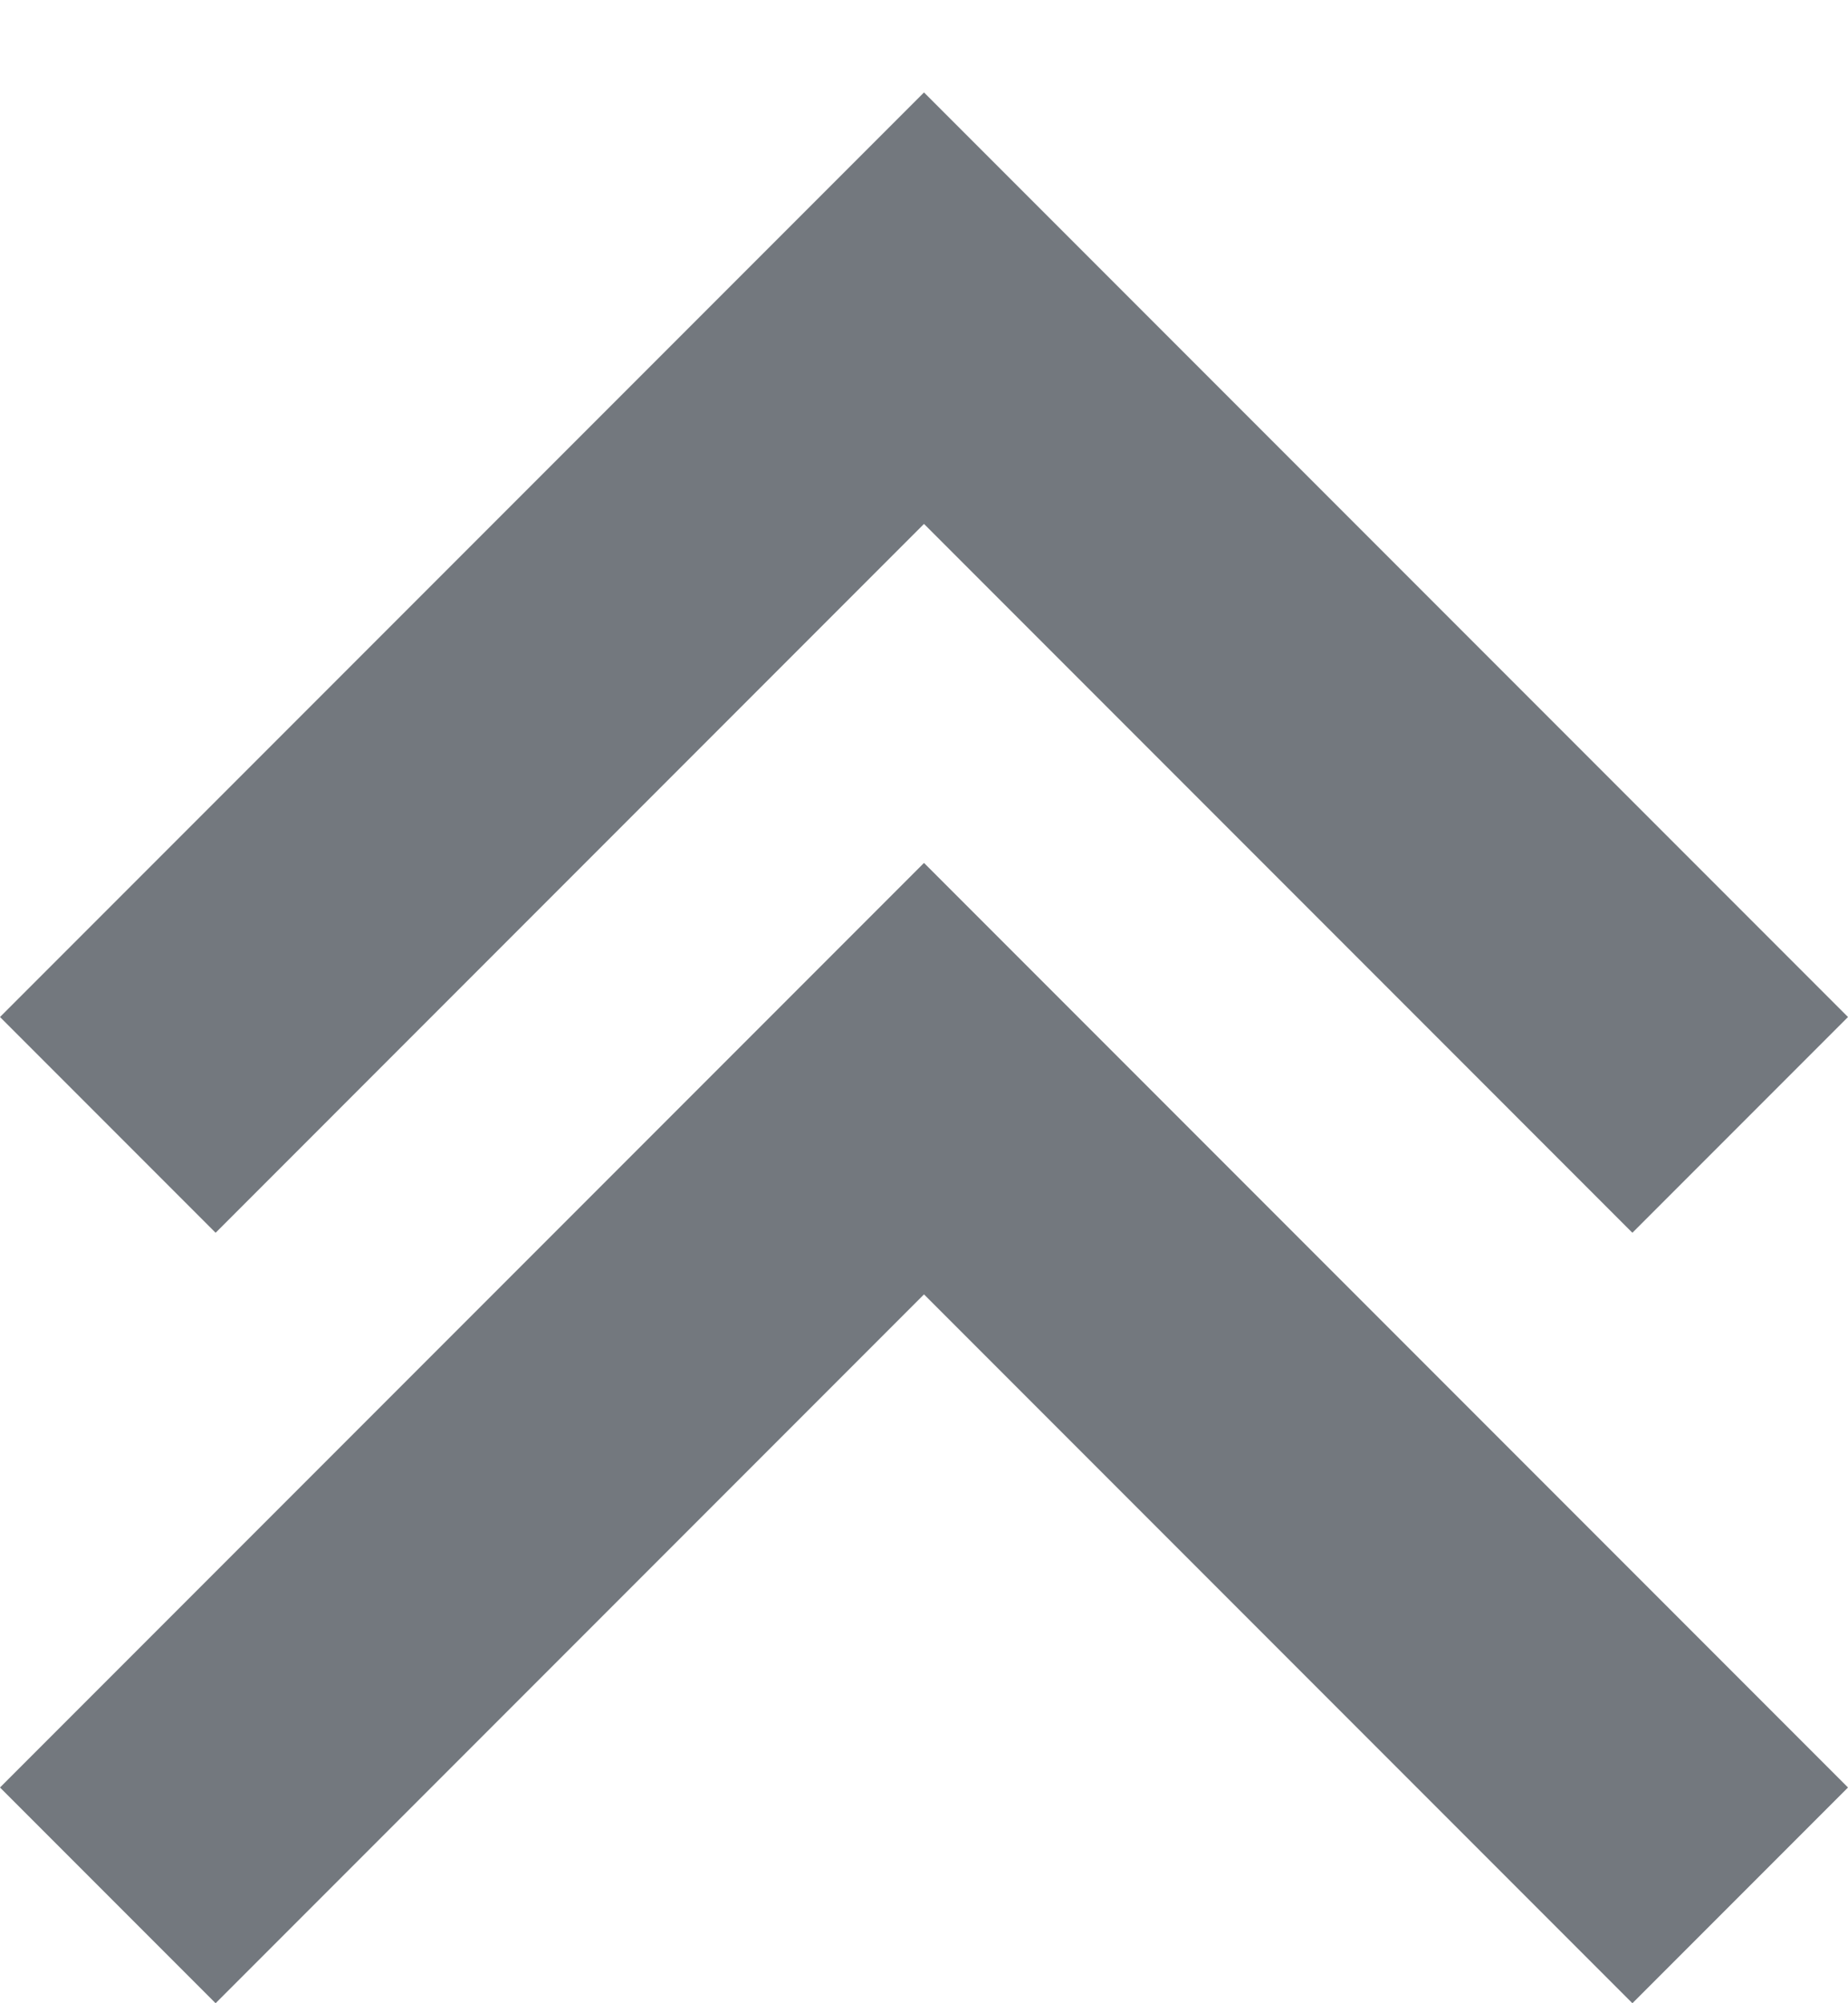 <svg width="12" height="13" viewBox="0 0 12 13" fill="none" xmlns="http://www.w3.org/2000/svg">
<path d="M0 6.6L1.4 8L6 3.4L10.6 8L12 6.6L6 0.6L0 6.6Z" fill="#161F29" fill-opacity="0.6"/>
<path d="M0 11.6L1.4 13L6 8.4L10.6 13L12 11.6L6 5.6L0 11.6Z" fill="#161F29" fill-opacity="0.6"/>
</svg>
